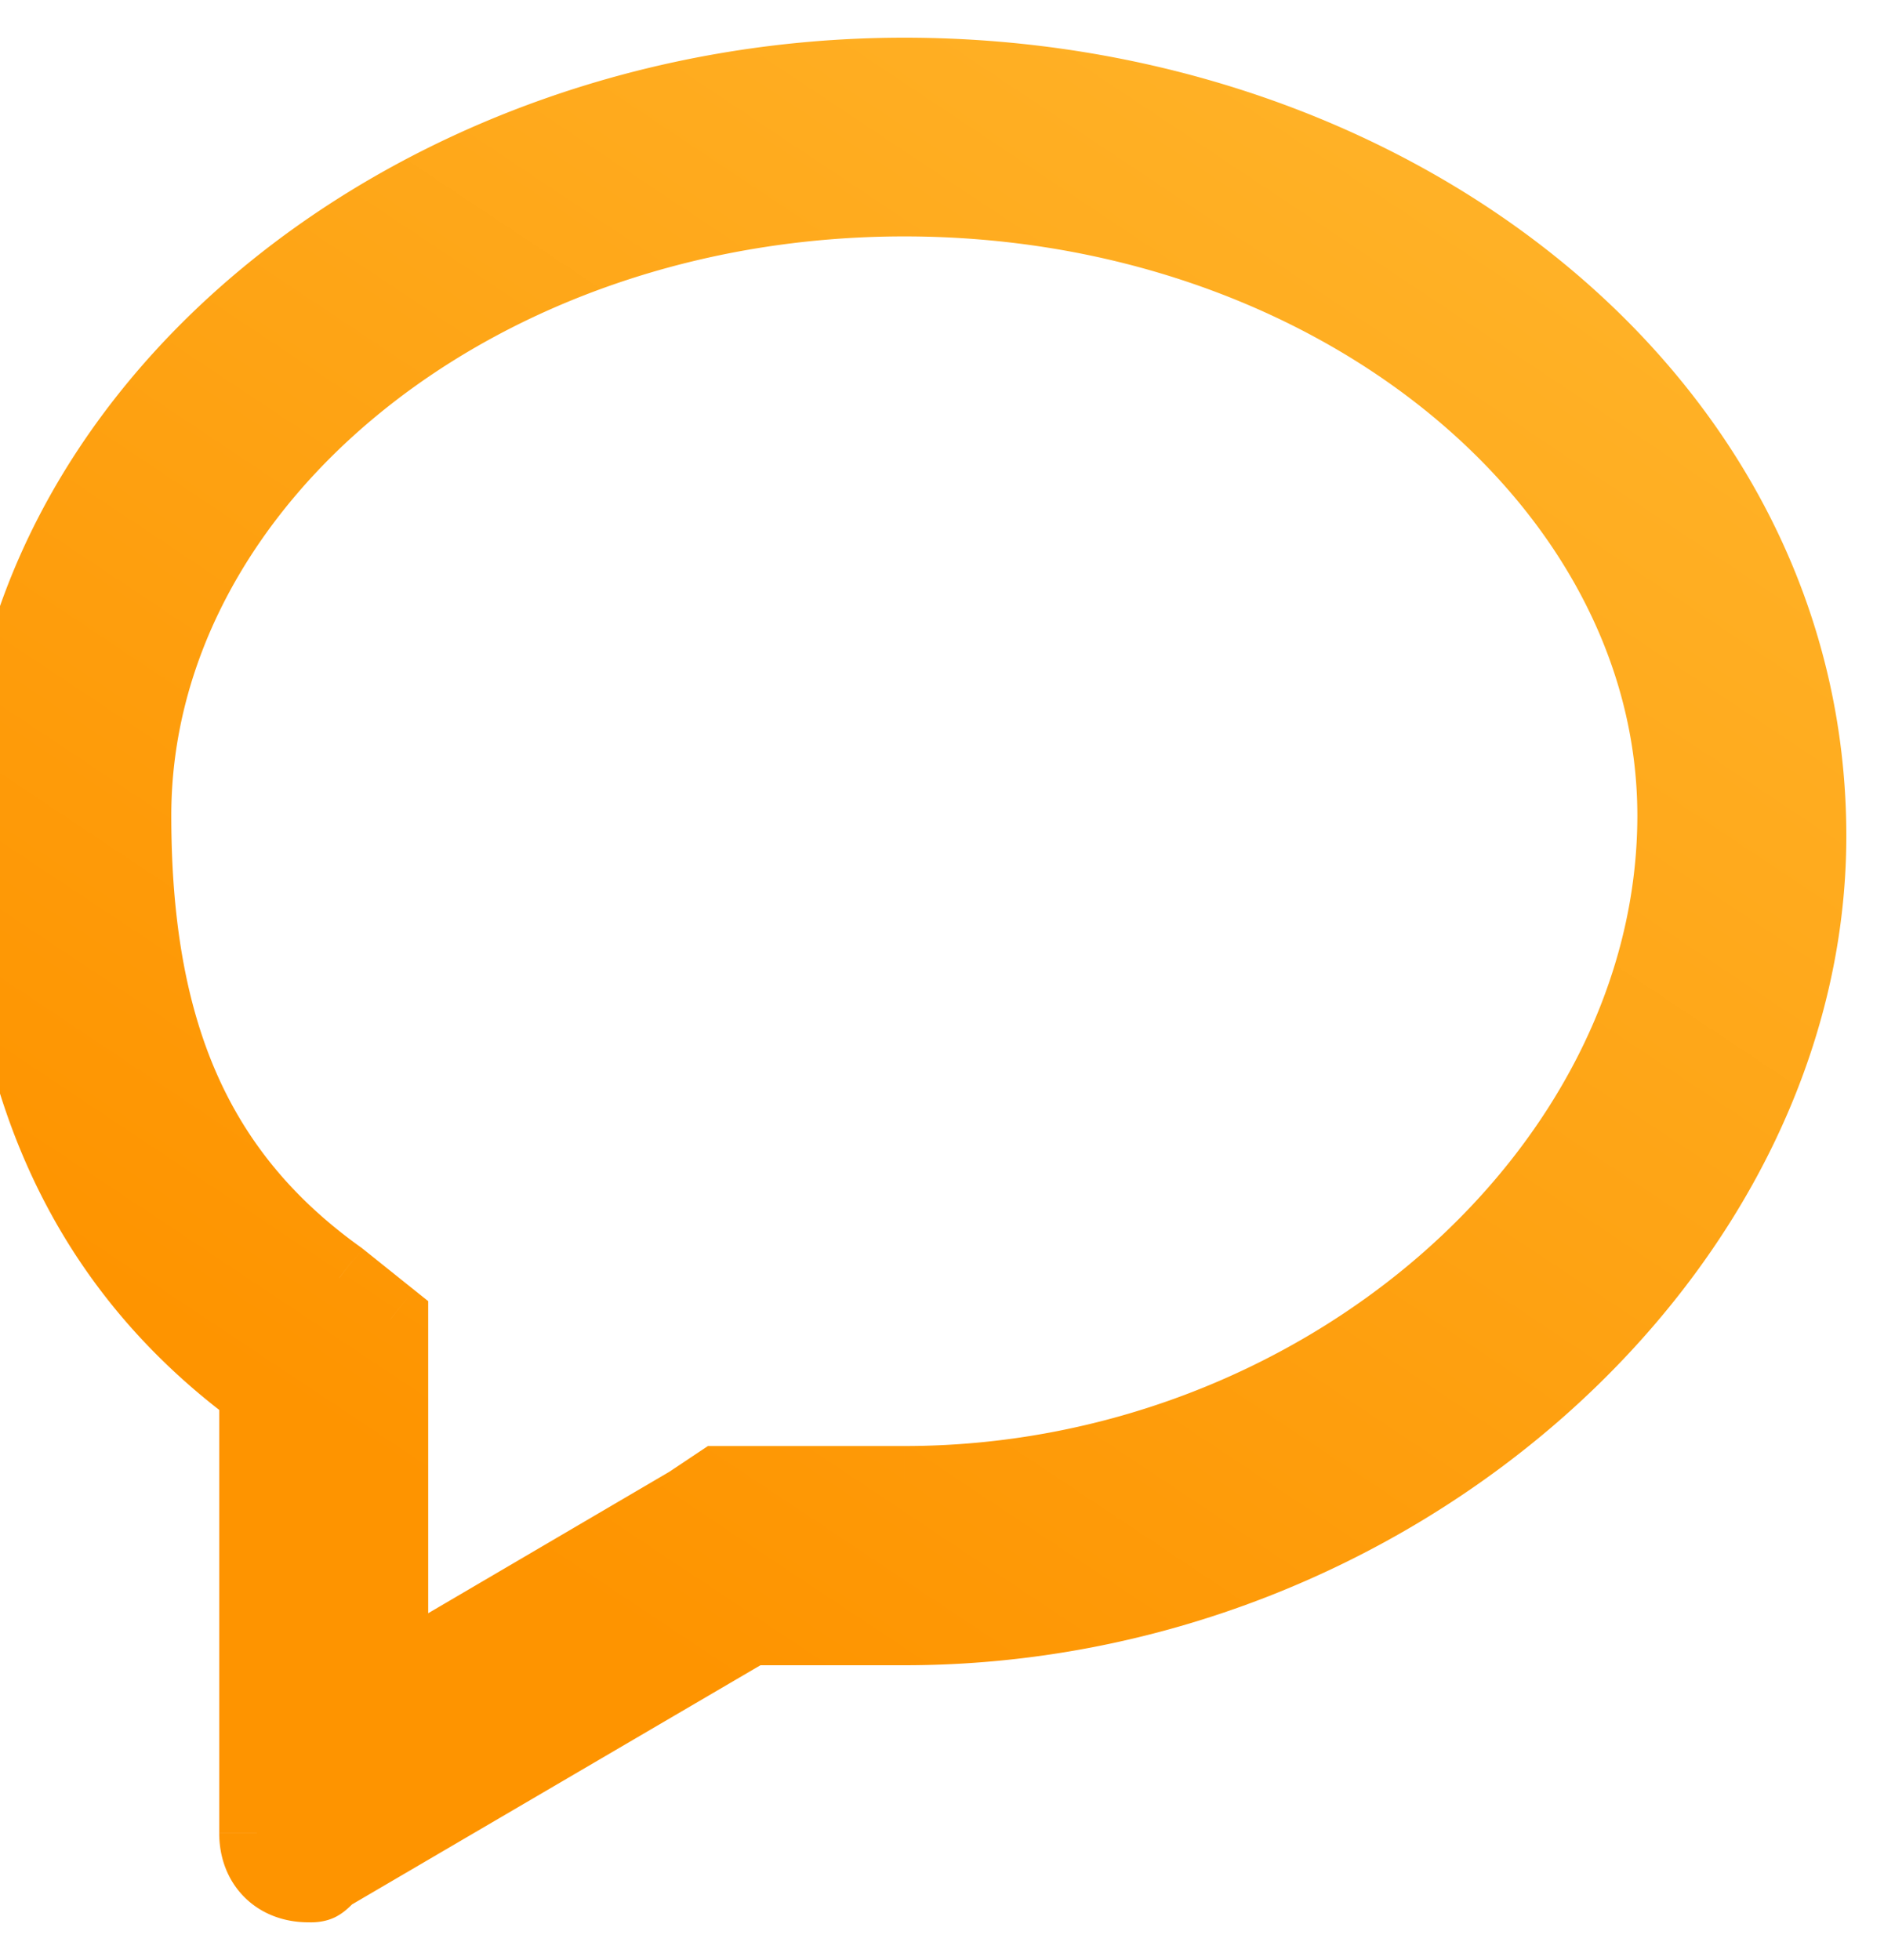 <svg width="25" height="26" fill="none" xmlns="http://www.w3.org/2000/svg"><path fill-rule="evenodd" clip-rule="evenodd" d="M0 10.954C0 5.5 5.455 1 12 1c6.546 0 12 4.364 12 10.09 0 5.456-5.454 10.5-12 10.5H9.955l-5.591 3.274C4.227 25 4.227 25 4.09 25c-.41 0-.682-.273-.682-.682v-5.864C.82 16.546 0 13.819 0 10.954Zm22.227-.136c0-4.5-4.636-8.182-10.227-8.182-5.59 0-10.227 3.682-10.227 8.182 0 2.864.818 4.773 2.727 6.136l.682.546v4.773l3.954-2.319.41-.272H12c5.454 0 10.227-4.091 10.227-8.864Z" fill="url(#a)"/><path d="M9.955 21.59v-.5h-.136l-.117.07.253.43Zm-5.591 3.274-.253-.432-.055.033-.046.045.354.354Zm-.955-6.41h.5v-.252l-.203-.15-.297.402Zm1.091-1.5.312-.39-.01-.008-.011-.008-.291.407Zm.682.546h.5v-.24l-.188-.15-.312.39Zm0 4.773h-.5v.872l.753-.44-.253-.432Zm3.954-2.319.253.432.013-.007.012-.008-.278-.416Zm.41-.272v-.5h-.152l-.126.084.277.416ZM12 .5C5.27.5-.5 5.14-.5 10.954h1C.5 5.86 5.638 1.5 12 1.5v-1Zm12.5 10.59C24.5 5.004 18.73.5 12 .5v1c6.362 0 11.5 4.224 11.5 9.59h1Zm-12.5 11c6.766 0 12.5-5.215 12.5-11h-1c0 5.126-5.175 10-11.5 10v1Zm-2.045 0H12v-1H9.955v1Zm-5.339 3.205 5.591-3.273-.505-.863-5.591 3.273.505.863Zm-.525.205c.03 0 .198.011.36-.07a.75.75 0 0 0 .166-.116c.034-.03.07-.067.1-.097l-.707-.707c-.017.018-.03.03-.042.041a.59.59 0 0 1-.02.02c-.008.007.014-.014.056-.035a.367.367 0 0 1 .118-.036h.004-.035v1Zm-1.182-1.182c0 .318.108.622.334.848.226.226.53.334.848.334v-1c-.091 0-.128-.028-.14-.041-.014-.013-.042-.05-.042-.14h-1Zm0-5.864v5.864h1v-5.864h-1Zm-3.409-7.5c0 2.962.851 5.869 3.612 7.903l.594-.805C1.285 16.268.5 13.72.5 10.954h-1ZM12 3.136c5.426 0 9.727 3.558 9.727 7.682h1c0-4.875-4.971-8.682-10.727-8.682v1Zm-9.727 7.682c0-4.124 4.301-7.682 9.727-7.682v-1c-5.756 0-10.727 3.807-10.727 8.682h1Zm2.518 5.73c-.888-.634-1.509-1.384-1.913-2.3-.407-.924-.605-2.043-.605-3.43h-1c0 1.478.21 2.745.69 3.832.482 1.095 1.225 1.982 2.246 2.711l.582-.813Zm.703.562-.682-.546-.624.781.681.545.625-.78Zm.188 1.208V17.5h-1v.818h1Zm0 3.955v-3.955h-1v3.955h1Zm3.201-2.75L4.93 21.841l.506.863 3.954-2.318-.505-.863Zm.385-.257-.409.273.555.832.409-.273-.555-.832Zm.687-.084h-.41v1h.41v-1Zm2.045 0H9.955v1H12v-1Zm9.727-8.364c0 4.43-4.477 8.364-9.727 8.364v1c5.66 0 10.727-4.249 10.727-9.364h-1Z" fill="url(#b)"/><defs><linearGradient id="a" x1="11.819" y1="-11.19" x2="-4.413" y2="13.173" gradientUnits="userSpaceOnUse"><stop stop-color="#FB3"/><stop offset="1" stop-color="#FE9400"/></linearGradient><linearGradient id="b" x1="11.819" y1="-11.19" x2="-4.413" y2="13.173" gradientUnits="userSpaceOnUse"><stop stop-color="#FB3"/><stop offset="1" stop-color="#FE9400"/></linearGradient></defs></svg>